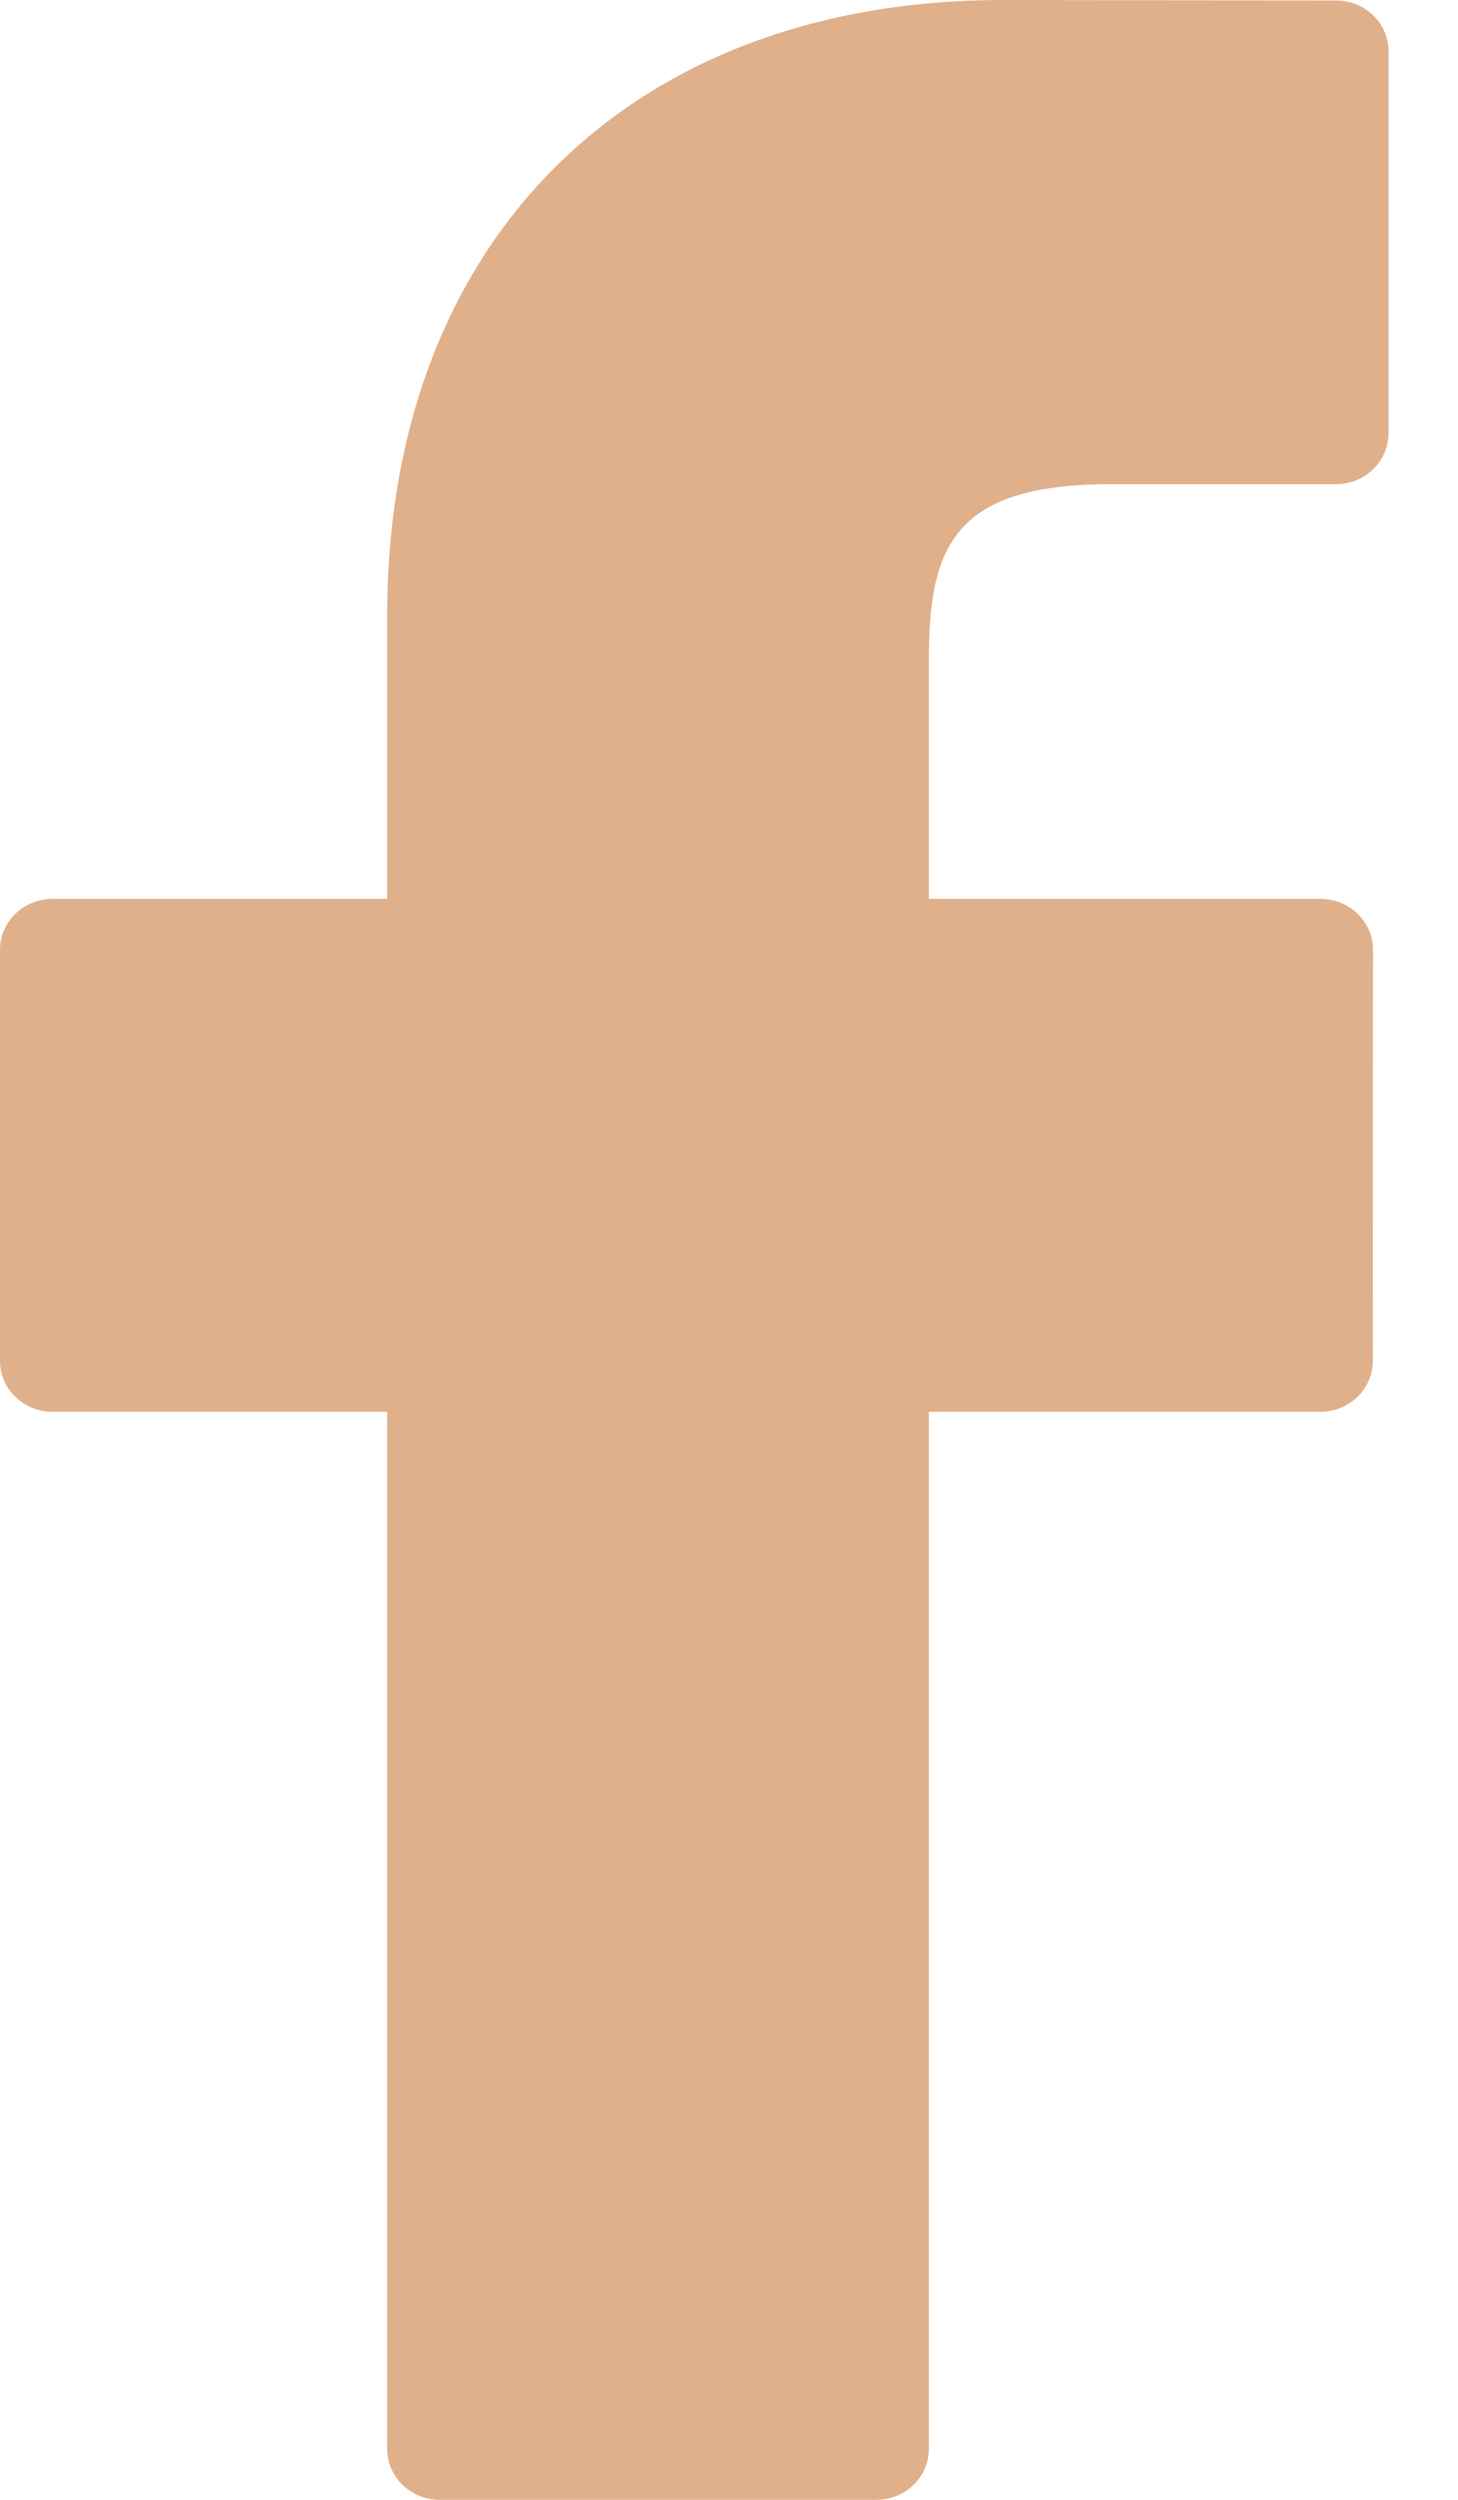 <svg width="14" height="24" viewBox="0 0 14 24" fill="none" xmlns="http://www.w3.org/2000/svg">
<path d="M12.831 0.005L9.633 0C6.04 0 3.718 2.318 3.718 5.906V8.63H0.503C0.225 8.63 0 8.849 0 9.119V13.065C0 13.335 0.225 13.554 0.503 13.554H3.718V23.511C3.718 23.781 3.943 24 4.221 24H8.417C8.694 24 8.919 23.781 8.919 23.511V13.554H12.679C12.957 13.554 13.182 13.335 13.182 13.065L13.184 9.119C13.184 8.989 13.13 8.865 13.036 8.773C12.942 8.681 12.814 8.63 12.68 8.63H8.919V6.321C8.919 5.212 9.191 4.648 10.676 4.648L12.831 4.648C13.108 4.648 13.333 4.428 13.333 4.158V0.494C13.333 0.224 13.109 0.005 12.831 0.005Z" fill="#E0B08B"/>
</svg>
